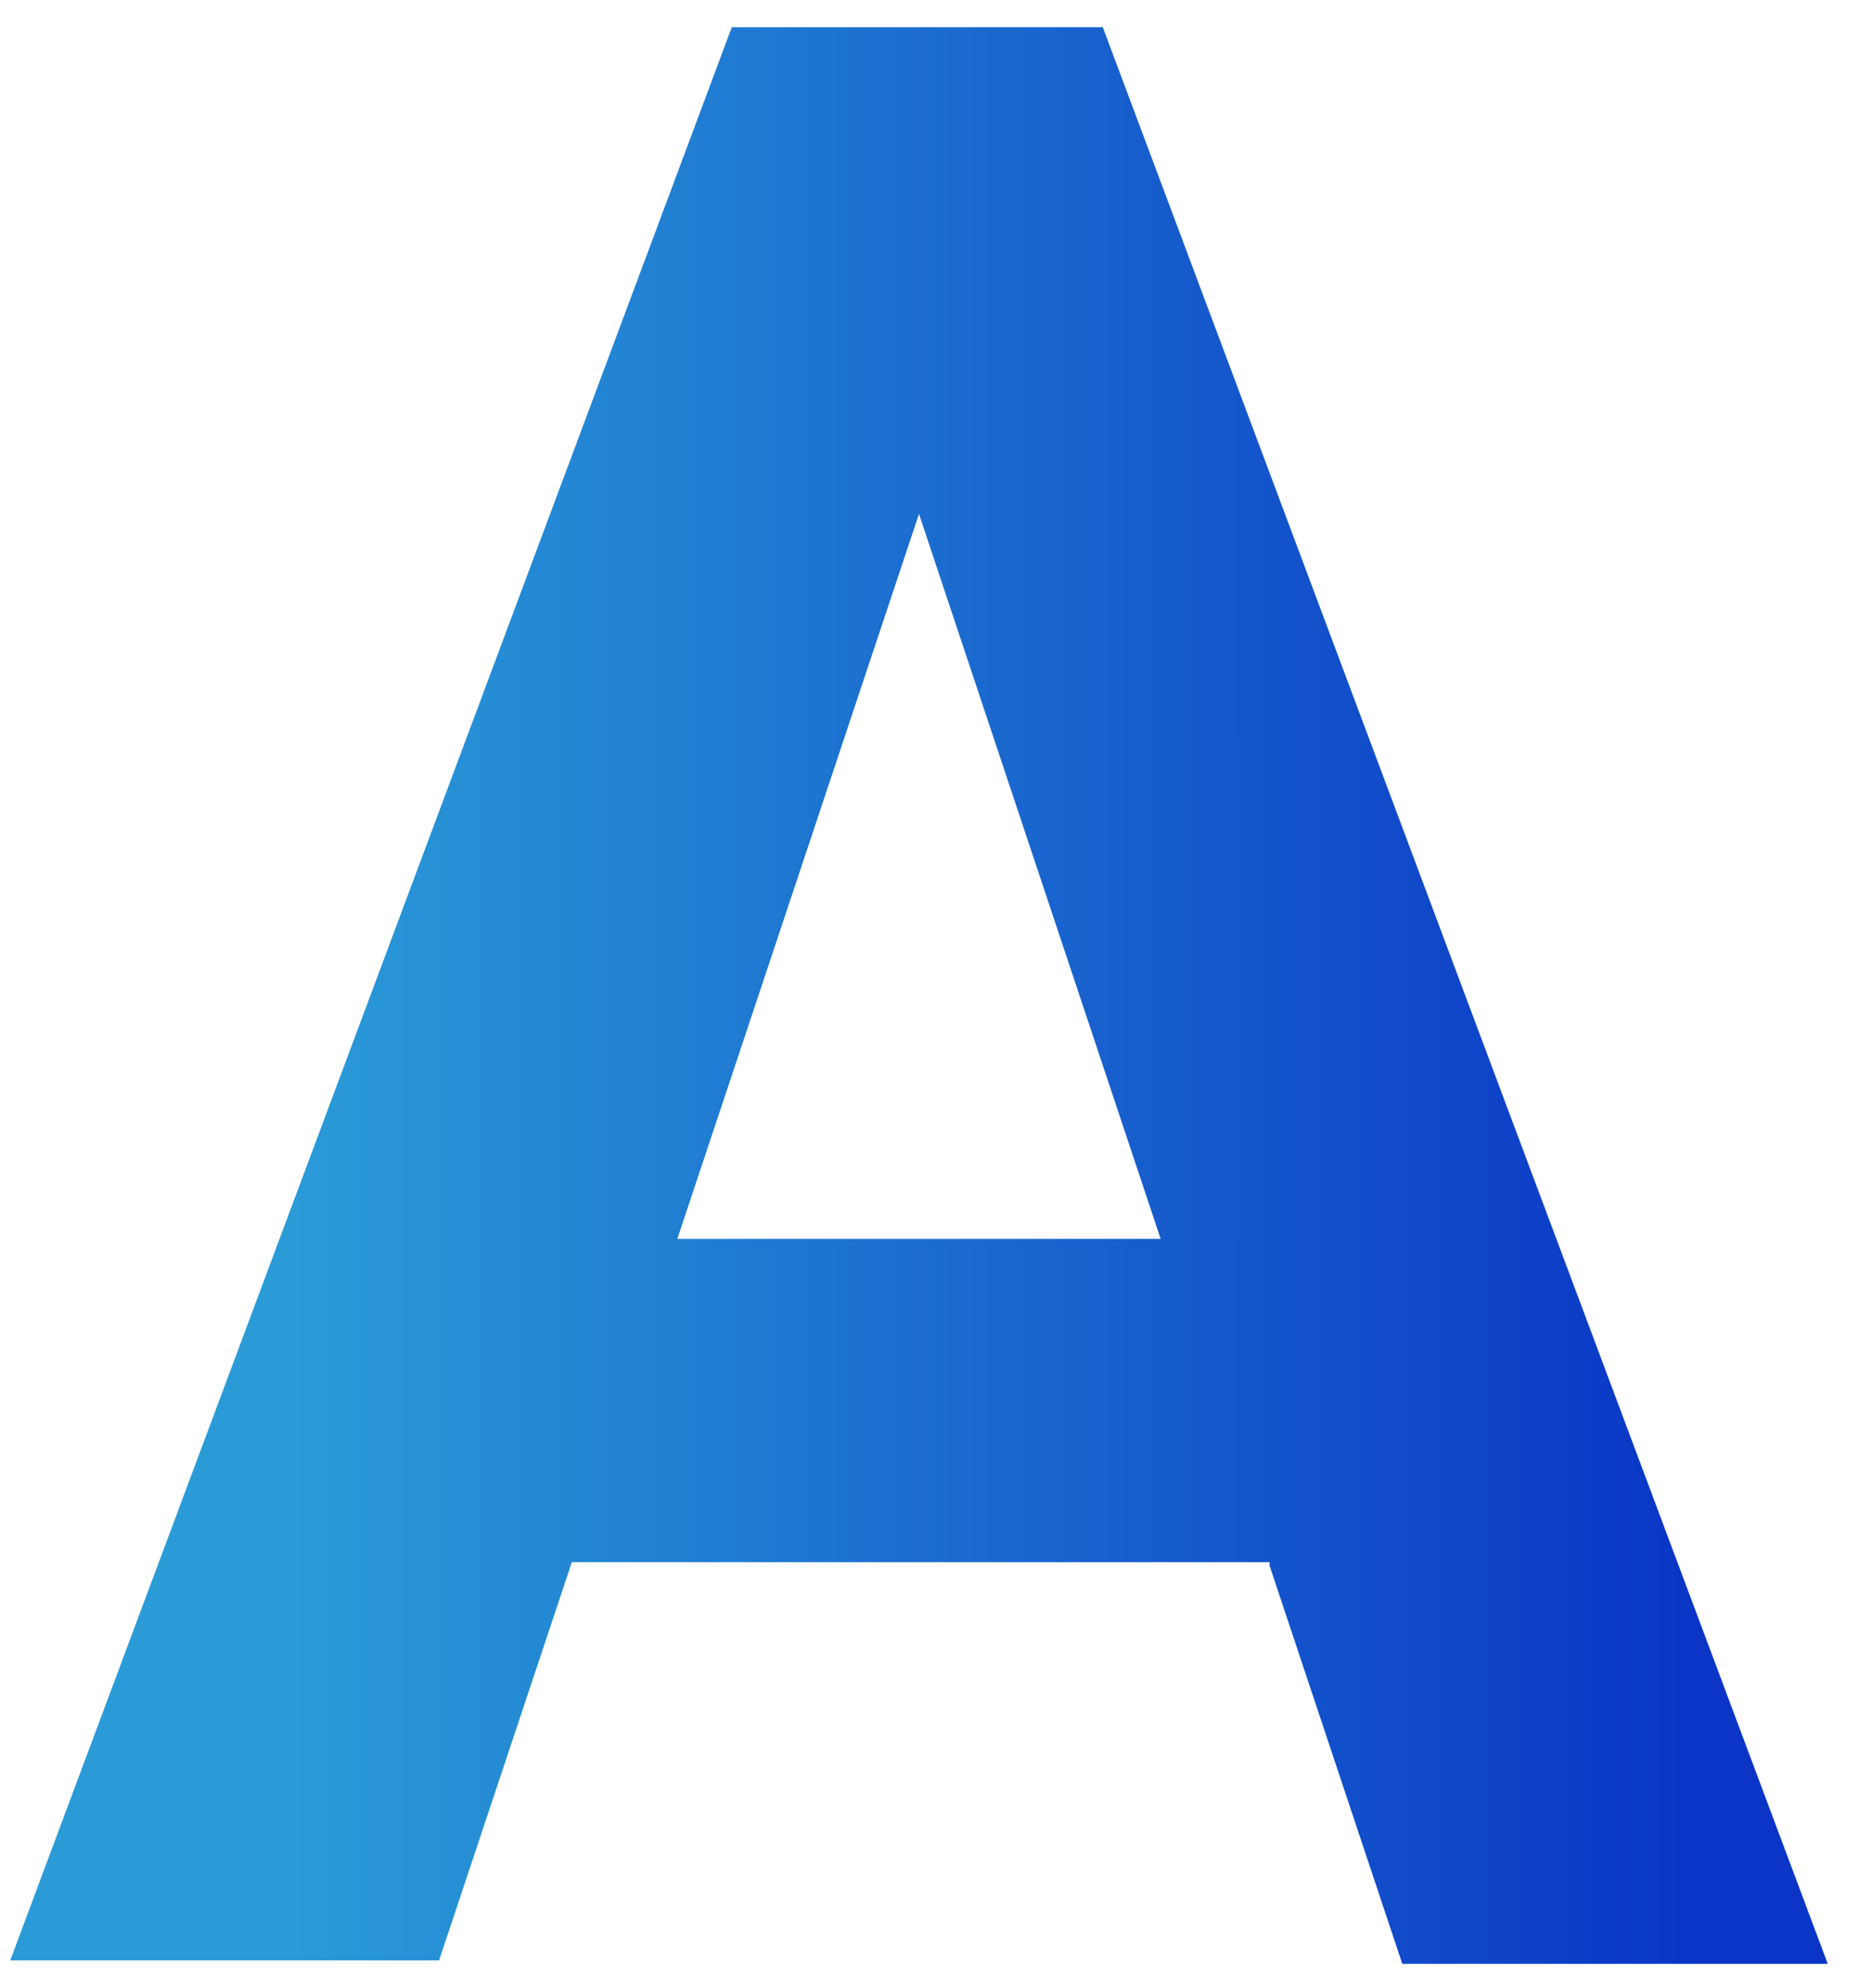 <?xml version="1.0" encoding="UTF-8"?>
<svg id="_レイヤー_1" data-name="レイヤー 1" xmlns="http://www.w3.org/2000/svg" xmlns:xlink="http://www.w3.org/1999/xlink" version="1.1" viewBox="0 0 55 58.4">
  <defs>
    <style>
      .cls-1 {
        fill: url(#_名称未設定グラデーション);
        stroke-width: 0px;
      }
    </style>
    <linearGradient id="_名称未設定グラデーション" data-name="名称未設定グラデーション" x1="-246.6" y1="442.7" x2="-246.4" y2="442.7" gradientTransform="translate(48145.6 25902.6) scale(195.2 -58.4)" gradientUnits="userSpaceOnUse">
      <stop offset="0" stop-color="#2a9bd7"/>
      <stop offset="1" stop-color="#0a35c6"/>
    </linearGradient>
  </defs>
  <path id="_パス_14959" data-name="パス 14959" class="cls-1" d="M37.3,45.9h-20.5l-3.9,11.7H.3L21.5.8h10.9l21.3,56.9h-12.5l-3.9-11.7ZM19.9,36.4h14.2l-7.1-21.3-7.1,21.3Z"/>
</svg>
